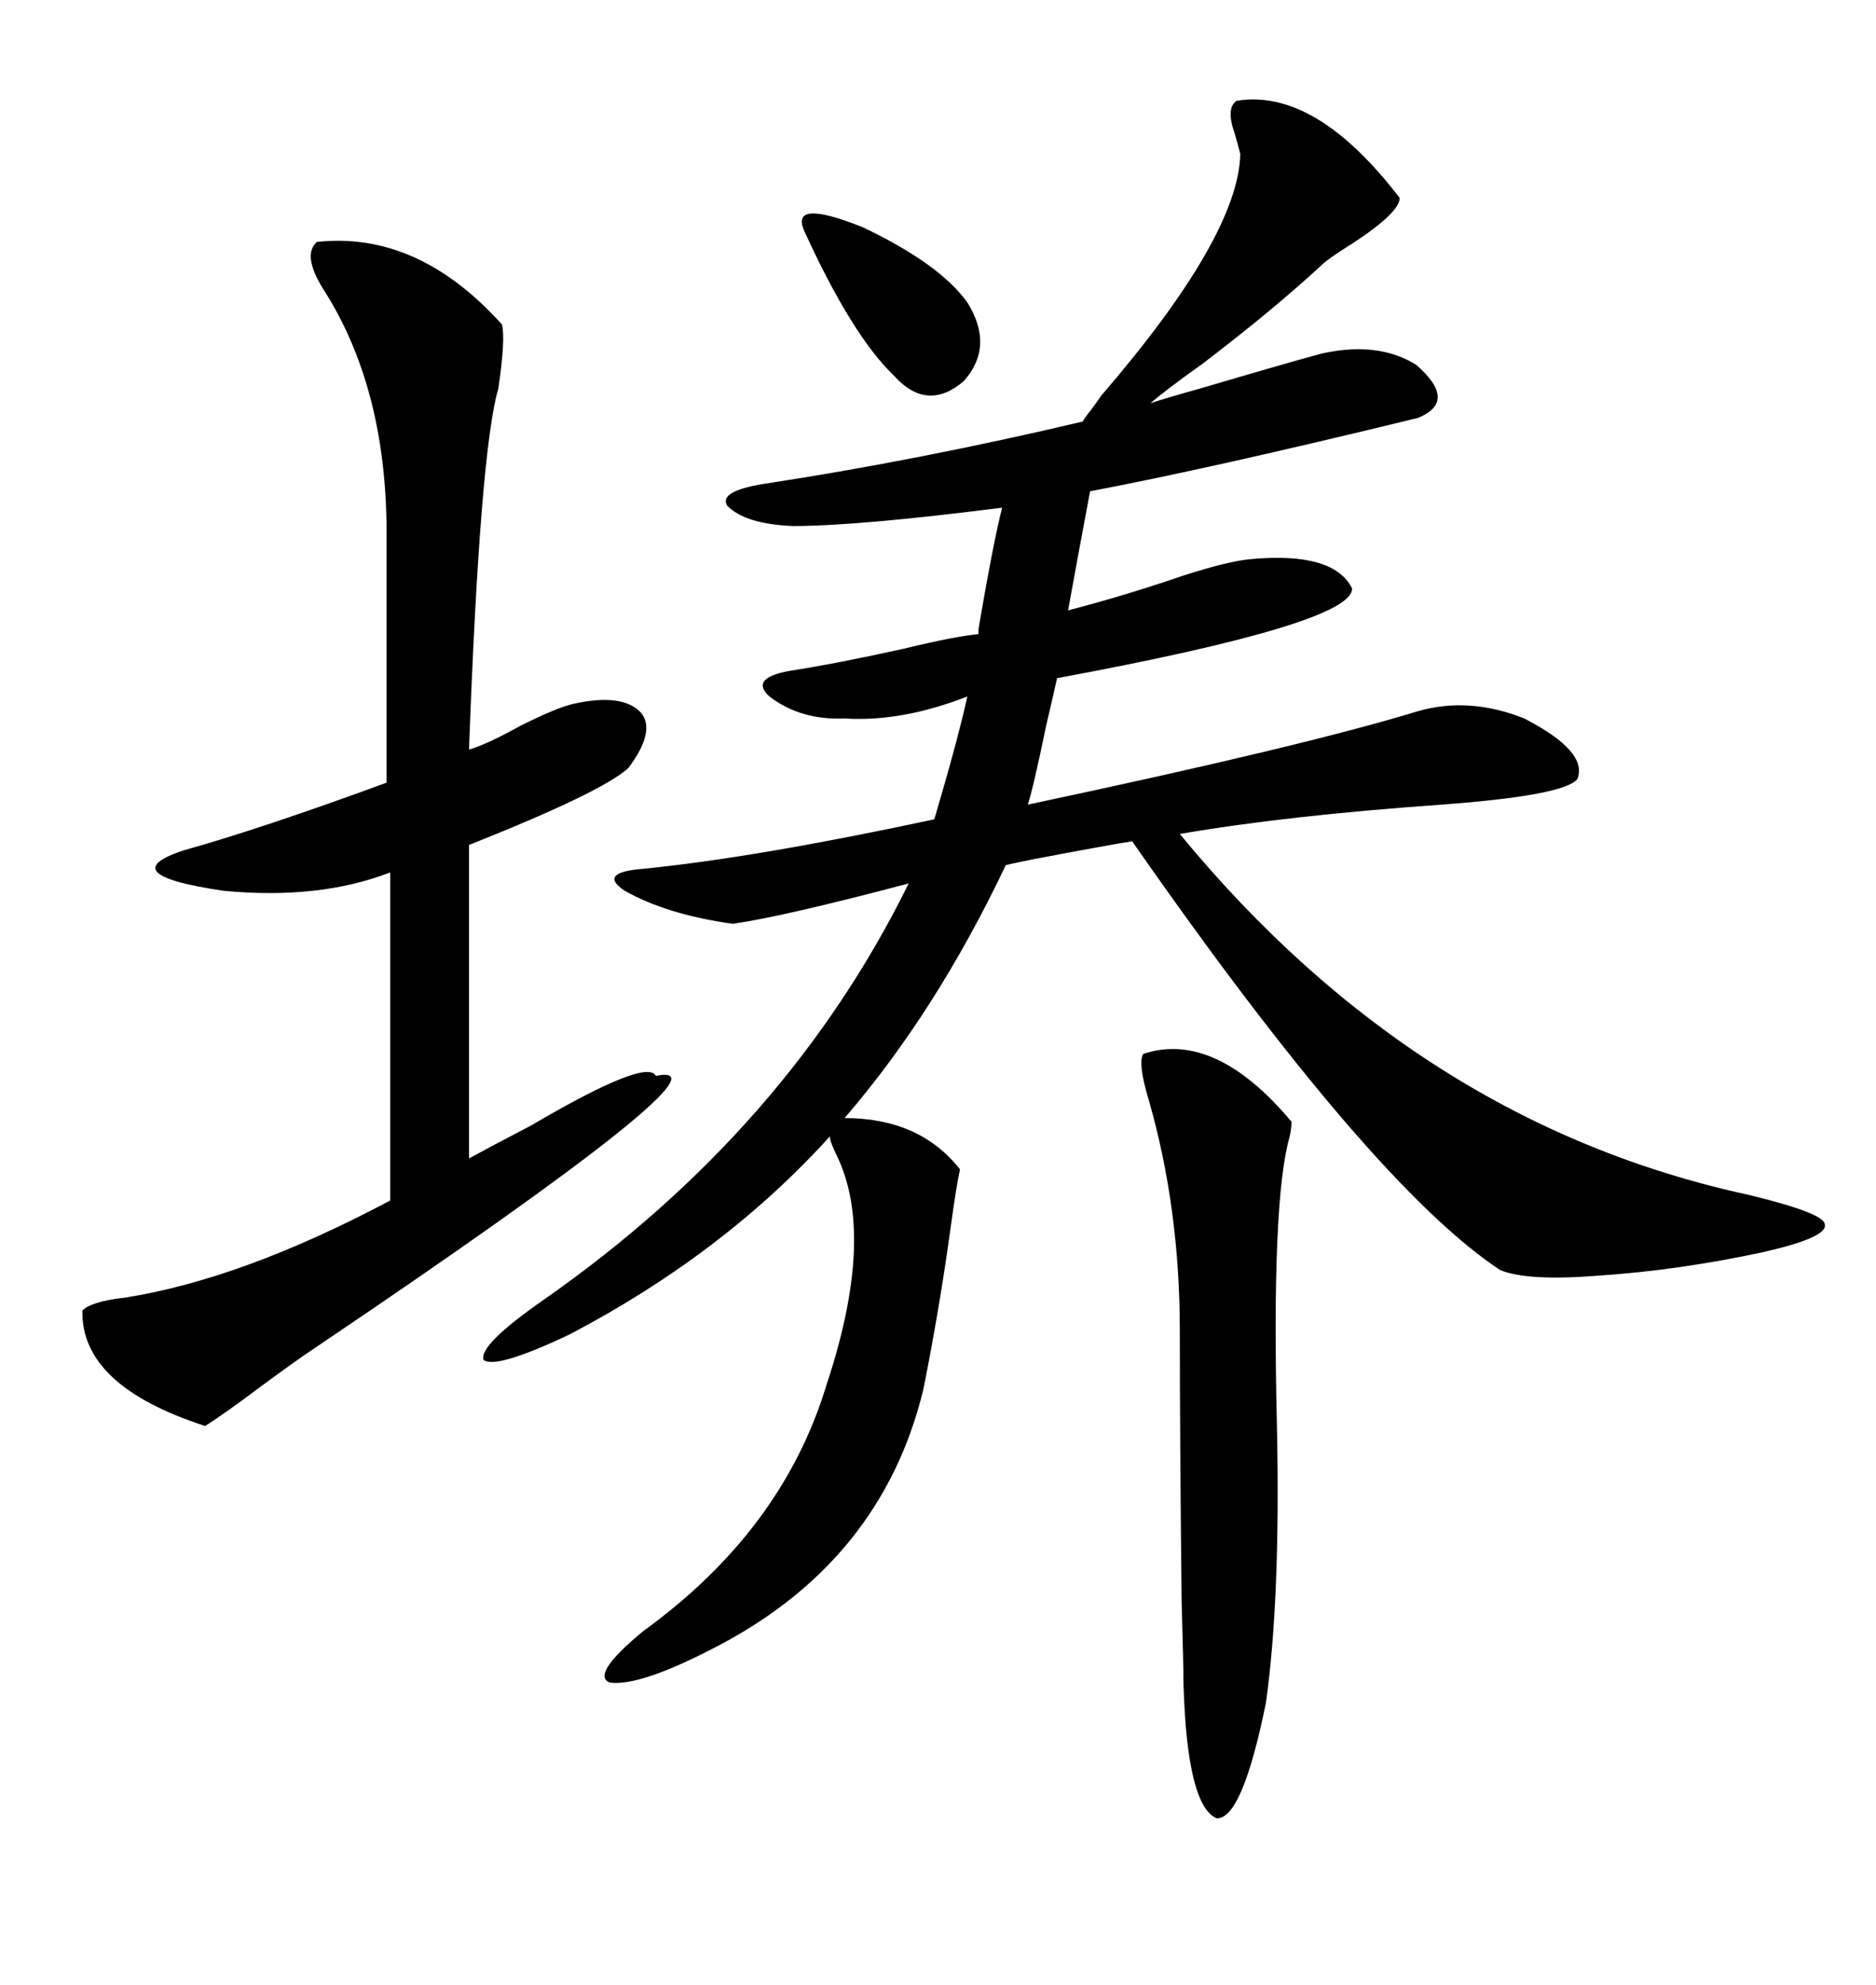 <svg xmlns="http://www.w3.org/2000/svg" xmlns:xlink="http://www.w3.org/1999/xlink" width="300" height="317.285"><path d="M197.75 16.11L197.75 16.11Q210.35 14.06 223.83 31.64L223.83 31.64Q223.83 33.98 216.21 38.96L216.21 38.96Q212.40 41.31 211.23 42.48L211.23 42.48Q203.61 49.51 192.48 58.01L192.48 58.01Q186.33 62.40 183.98 64.45L183.98 64.45Q186.62 63.57 191.89 62.11L191.89 62.11Q204.79 58.30 211.23 56.54L211.23 56.54Q220.31 54.49 226.46 58.30L226.46 58.30Q233.20 64.16 226.76 66.80L226.76 66.80Q193.07 75 174.32 78.52L174.32 78.52Q172.56 87.89 170.80 97.56L170.80 97.56Q179.88 95.21 189.26 91.99L189.26 91.99Q196.58 89.65 200.10 89.36L200.10 89.36Q213.28 88.18 216.21 94.04L216.21 94.04Q216.50 99.61 169.04 108.40L169.04 108.40Q168.46 111.04 167.29 116.02L167.29 116.02Q165.23 125.98 164.36 128.61L164.36 128.61Q208.59 119.24 226.76 113.67L226.76 113.67Q234.96 111.33 243.75 114.84L243.75 114.84Q254.00 120.12 252.25 124.51L252.25 124.51Q250.20 127.15 230.57 128.61L230.57 128.61Q205.66 130.37 188.67 133.30L188.67 133.30Q226.76 179.59 279.79 191.02L279.79 191.02Q291.80 193.95 291.80 195.70L291.80 195.70Q292.38 197.75 282.13 200.10L282.13 200.10Q268.65 203.03 255.47 203.91L255.47 203.91Q244.34 204.79 239.94 203.03L239.94 203.03Q219.43 189.55 181.05 134.47L181.05 134.47Q177.25 135.06 164.94 137.40L164.94 137.40Q162.01 137.99 160.84 138.28L160.84 138.28Q149.71 161.72 135.06 178.71L135.06 178.71Q147.07 178.71 153.52 186.91L153.52 186.91Q152.93 189.55 152.05 196.00L152.05 196.00Q150.29 208.89 147.66 222.07L147.66 222.07Q140.92 249.90 113.67 263.67L113.67 263.67Q102.25 269.53 97.56 268.95L97.56 268.95Q94.34 267.77 102.83 260.74L102.83 260.74Q125.10 244.63 132.13 221.48L132.13 221.48Q140.04 197.75 133.89 184.86L133.89 184.86Q132.71 182.52 132.71 181.64L132.71 181.64Q115.72 200.39 91.11 213.28L91.11 213.28Q79.39 218.85 77.34 217.38L77.34 217.38Q76.46 215.04 87.01 207.71L87.01 207.71Q125.98 180.47 145.31 141.21L145.31 141.21Q125.39 146.48 117.19 147.66L117.19 147.66Q106.64 146.19 99.90 142.38L99.90 142.38Q95.51 139.45 102.83 138.87L102.83 138.87Q120.70 137.11 149.41 130.96L149.41 130.96Q153.22 118.07 154.69 111.33L154.69 111.33Q144.14 115.43 135.06 114.84L135.06 114.84Q128.03 115.14 123.05 111.33L123.05 111.33Q119.82 108.40 126.27 107.23L126.27 107.23Q133.89 106.05 144.43 103.71L144.43 103.71Q152.93 101.66 156.45 101.37L156.45 101.37Q156.45 100.49 156.74 99.02L156.74 99.02Q158.79 87.01 160.25 81.15L160.25 81.15Q137.11 84.08 126.86 84.08L126.86 84.08Q119.24 83.79 116.31 80.86L116.31 80.86Q114.84 78.52 122.17 77.34L122.17 77.34Q147.07 73.54 173.14 67.38L173.14 67.38Q173.44 66.80 174.61 65.33L174.61 65.33Q175.49 64.16 176.07 63.28L176.07 63.28Q198.05 37.79 198.34 24.61L198.34 24.61Q198.05 23.44 197.46 21.39L197.46 21.39Q196.00 17.29 197.75 16.11ZM50.68 38.67L50.68 38.67Q66.80 36.91 80.27 51.86L80.27 51.86Q80.86 54.20 79.69 62.11L79.69 62.11Q76.76 72.07 75 119.82L75 119.82Q77.93 118.95 83.20 116.02L83.20 116.02Q89.06 113.09 91.70 112.50L91.70 112.50Q99.61 110.74 102.54 113.96L102.54 113.96Q104.88 116.89 100.49 122.75L100.49 122.75Q96.39 126.56 75 135.06L75 135.06L75 185.16Q78.22 183.40 84.96 179.88L84.96 179.88Q103.42 169.04 104.88 171.97L104.88 171.97Q119.24 169.04 50.10 215.63L50.10 215.63Q47.46 217.38 41.89 221.48L41.89 221.48Q36.04 225.88 32.81 227.93L32.81 227.93Q12.89 221.48 13.18 209.47L13.18 209.47Q14.65 208.01 19.92 207.42L19.92 207.42Q38.67 204.49 62.40 191.89L62.40 191.89L62.40 139.45Q50.98 143.85 35.74 142.38L35.74 142.38Q17.87 139.75 29.30 135.94L29.30 135.94Q41.89 132.42 61.82 125.10L61.82 125.10L61.82 85.25Q61.82 61.82 51.56 46.00L51.56 46.00Q48.34 40.72 50.68 38.67ZM182.81 168.46L182.81 168.46Q194.24 164.65 206.54 179.30L206.54 179.30Q206.54 180.18 206.25 181.64L206.25 181.64Q203.32 191.60 204.20 227.93L204.20 227.93Q204.79 255.47 202.44 272.17L202.44 272.17Q198.63 290.92 194.53 290.63L194.53 290.63Q189.84 288.57 189.26 269.24L189.26 269.24Q189.26 266.31 188.96 256.05L188.96 256.05Q188.67 229.39 188.67 212.70L188.67 212.70Q188.67 193.07 183.69 175.78L183.69 175.78Q181.93 169.92 182.81 168.46ZM128.61 36.91L128.61 36.91Q126.27 31.64 137.99 36.33L137.99 36.33Q150.29 42.19 154.69 48.34L154.69 48.34Q159.08 55.37 154.10 60.94L154.10 60.94Q148.24 65.92 142.97 60.06L142.97 60.06Q136.23 53.61 128.61 36.91Z"/></svg>